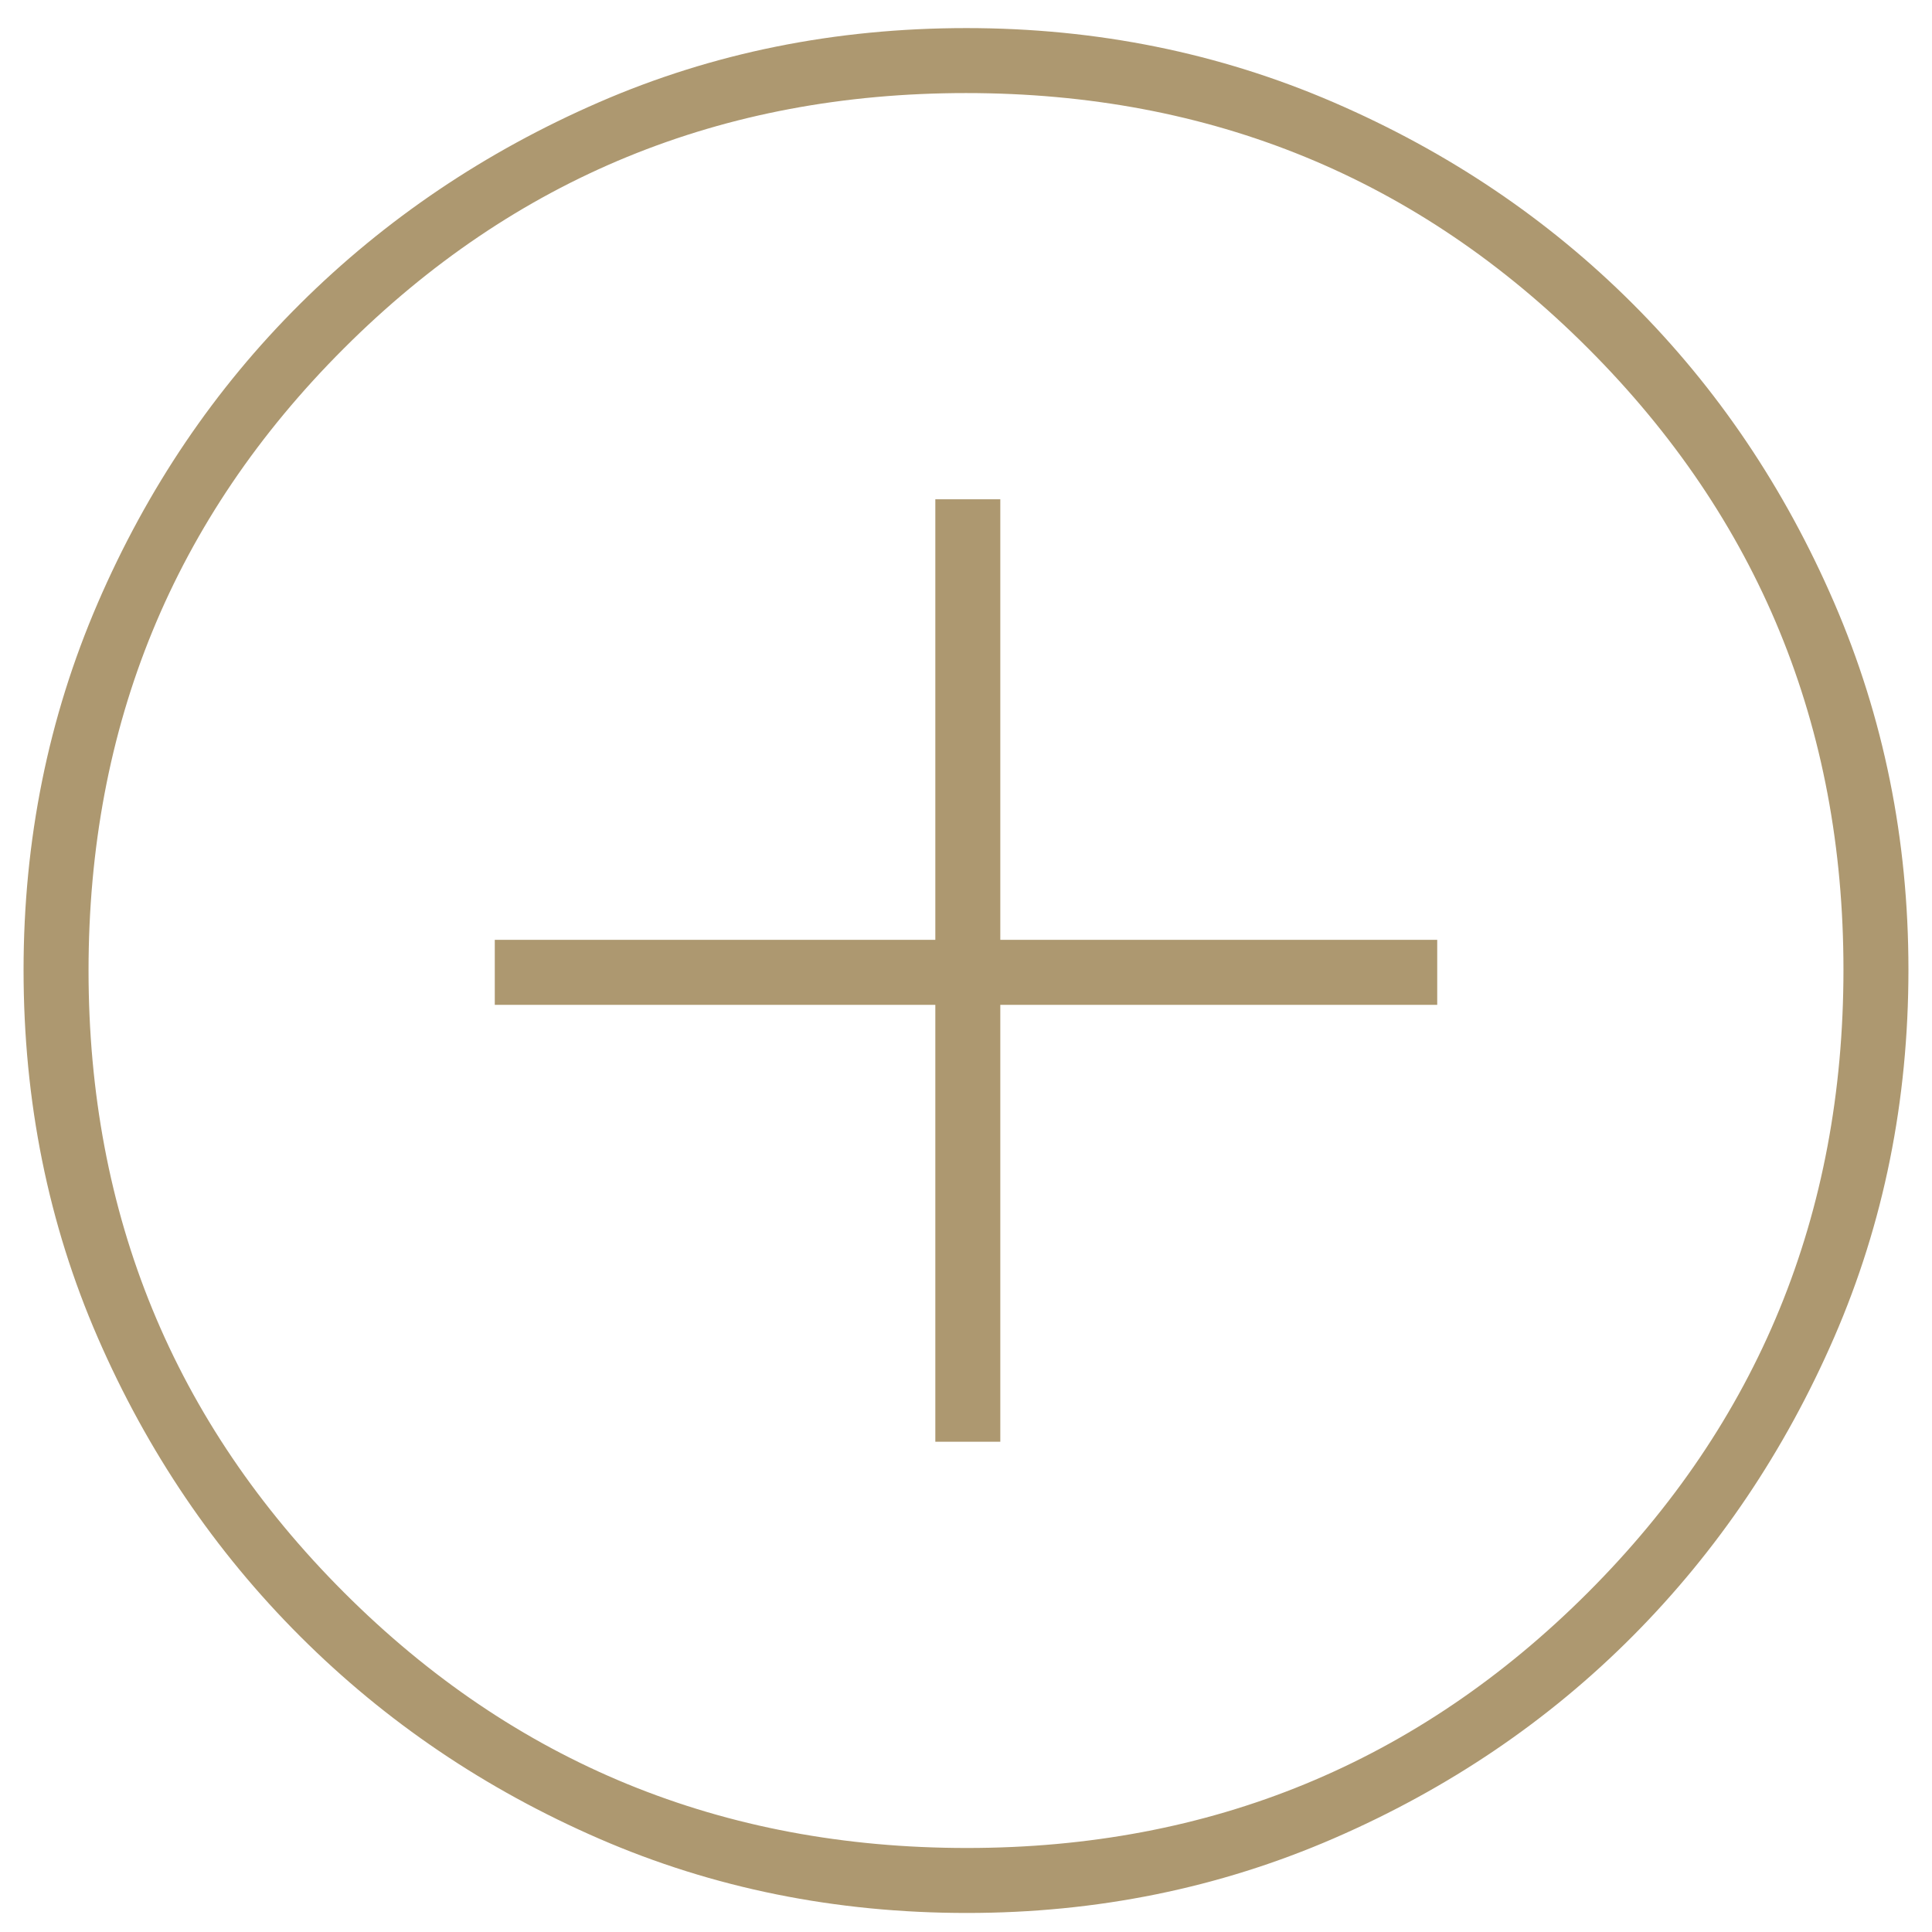 <?xml version="1.0" encoding="UTF-8"?>
<svg xmlns="http://www.w3.org/2000/svg" xmlns:xlink="http://www.w3.org/1999/xlink" width="41px" height="41px" viewBox="0 0 41 41" version="1.1">
  <title>icon-40-plus-inside-circle@1x</title>
  <defs>
    <path d="M0,0 L40,0 L40,40 L0,40 L0,0 Z" id="path-1"></path>
  </defs>
  <g id="Page-Layouts" stroke="none" stroke-width="1" fill="none" fill-rule="evenodd">
    <g id="icon-40-plus-inside-circle" transform="translate(0.5, 0.596)" xlink:href="#path-1" fill="#AD9870" fill-rule="nonzero">
      <path d="M19.349,30 L20.728,30 L20.728,20.728 L30,20.728 L30,19.349 L20.728,19.349 L20.728,10 L19.349,10 L19.349,19.349 L10,19.349 L10,20.728 L19.349,20.728 L19.349,30 Z M20.02,40 C17.236,40 14.636,39.475 12.22,38.426 C9.803,37.376 7.688,35.946 5.874,34.134 C4.059,32.322 2.627,30.208 1.576,27.793 C0.525,25.378 0,22.777 0,19.991 C0,17.23 0.525,14.634 1.574,12.203 C2.624,9.772 4.054,7.656 5.866,5.855 C7.678,4.053 9.792,2.627 12.207,1.576 C14.622,0.525 17.223,0 20.009,0 C22.77,0 25.366,0.525 27.797,1.574 C30.228,2.624 32.344,4.048 34.145,5.847 C35.947,7.646 37.373,9.762 38.424,12.194 C39.475,14.626 40,17.221 40,19.98 C40,22.764 39.475,25.364 38.426,27.78 C37.376,30.197 35.952,32.31 34.153,34.12 C32.354,35.929 30.238,37.361 27.806,38.417 C25.374,39.472 22.779,40 20.02,40 Z M20.019,38.621 C25.191,38.621 29.585,36.814 33.199,33.199 C36.814,29.585 38.621,25.179 38.621,19.981 C38.621,14.809 36.816,10.415 33.206,6.801 C29.597,3.186 25.195,1.379 20,1.379 C14.815,1.379 10.415,3.184 6.801,6.794 C3.186,10.403 1.379,14.805 1.379,20 C1.379,25.185 3.186,29.585 6.801,33.199 C10.415,36.814 14.821,38.621 20.019,38.621 Z" id="Shape"></path>
    </g>
  </g>
</svg>
